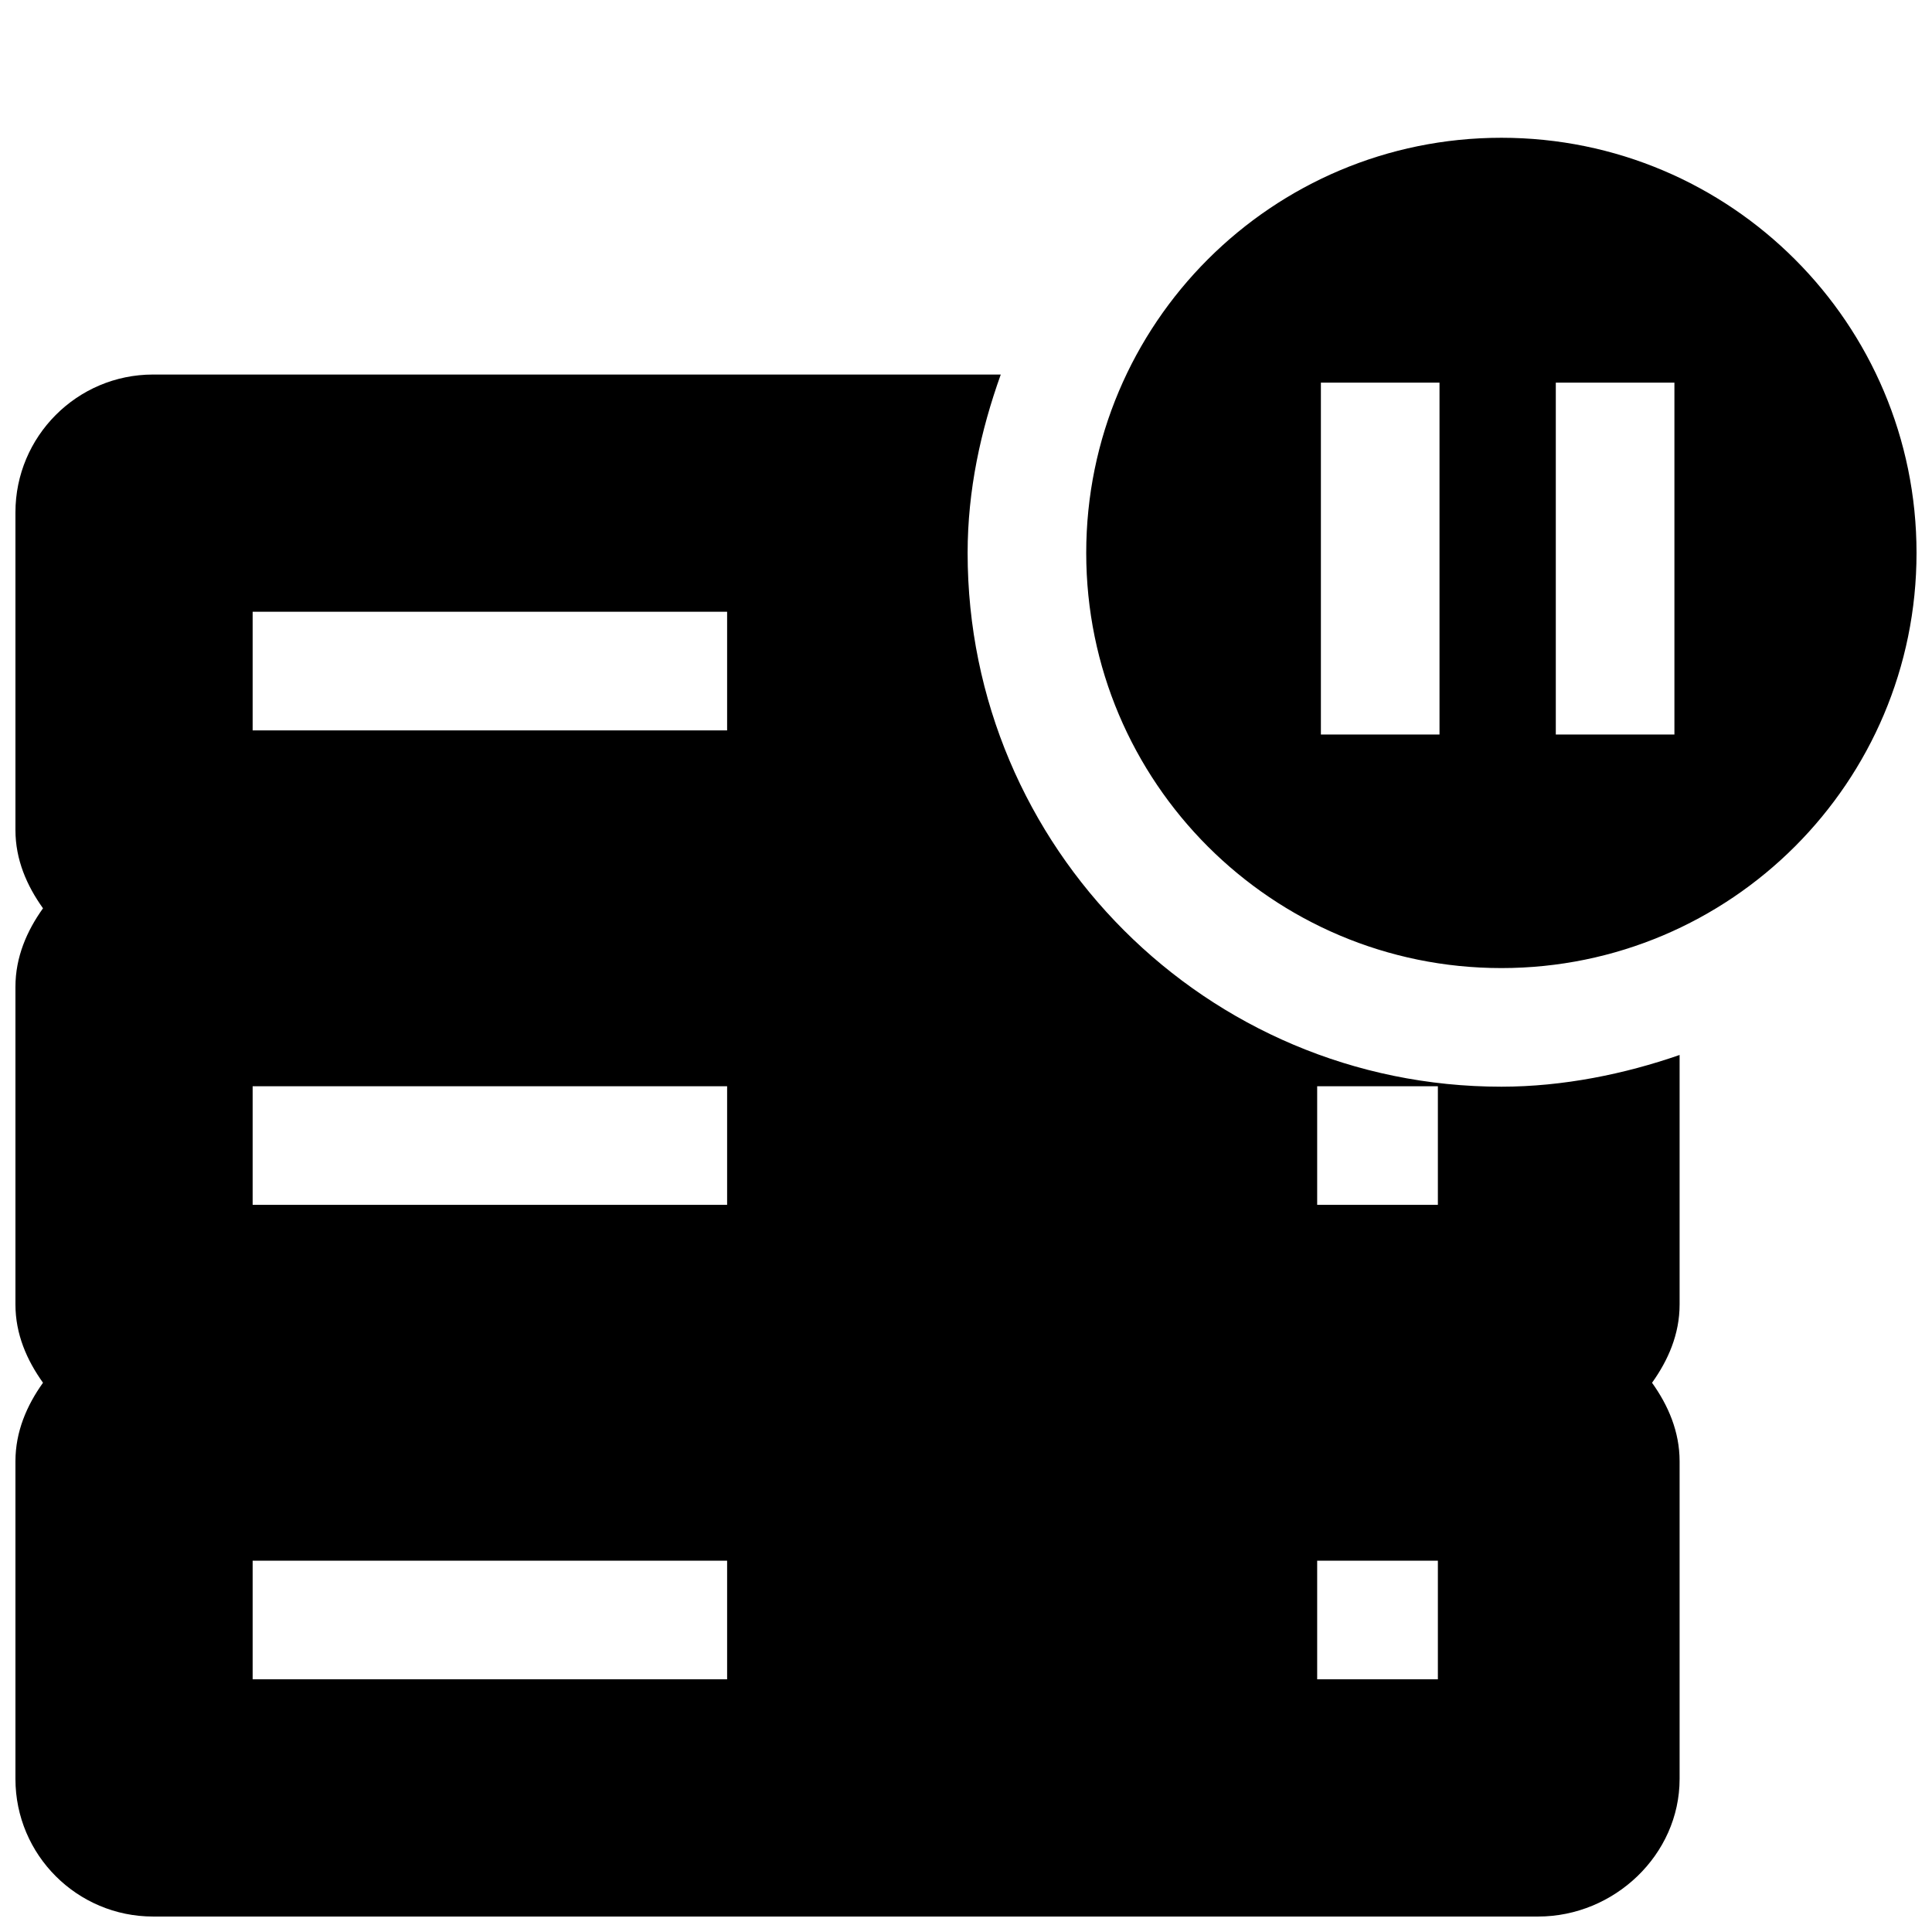 <?xml version="1.0" encoding="UTF-8"?>
<!-- Uploaded to: ICON Repo, www.iconrepo.com, Generator: ICON Repo Mixer Tools -->
<svg width="800px" height="800px" version="1.1" viewBox="144 144 512 512" xmlns="http://www.w3.org/2000/svg">
 <defs>
  <clipPath id="a">
   <path d="m148.09 180h503.81v471.9h-503.81z"/>
  </clipPath>
 </defs>
 <g clip-path="url(#a)">
  <path d="m541.88 180.51c-60.762 0-110.02 49.258-110.02 110.02s49.258 110.02 110.02 110.02c60.762 0 110.02-49.258 110.02-110.02s-49.258-110.02-110.02-110.02zm-357.32 62.746c-20.148 0-36.469 16.41-36.469 36.527v84.172c0 7.891 3.031 14.781 7.305 20.754-4.273 5.973-7.305 12.922-7.305 20.812v84.172c0 7.891 3.031 14.777 7.305 20.75-4.273 5.977-7.305 12.926-7.305 20.816v84.172c0 20.148 16.352 36.469 36.469 36.469h367.08c20.148 0 37.473-16.352 37.473-36.469v-84.172c0-7.891-3.031-14.84-7.305-20.812 4.273-5.973 7.305-12.863 7.305-20.75v-66.121c-14.555 5.062-30.918 8.41-47.234 8.41-78.113 0-141.45-63.34-141.45-141.45 0-16.66 3.469-32.438 8.781-47.273h-58.754zm309.49 2.148h31.434v93.258h-31.434zm62.254 0h31.434v93.258h-31.434zm-345.35 60.719h125.74v31.434h-125.74zm0 125.74h125.74v31.434h-125.74zm282.11 0h31.988v31.434h-31.988zm-282.11 125.74h125.74v31.434h-125.74zm282.11 0h31.988v31.434h-31.988z"/>
 </g>
</svg>